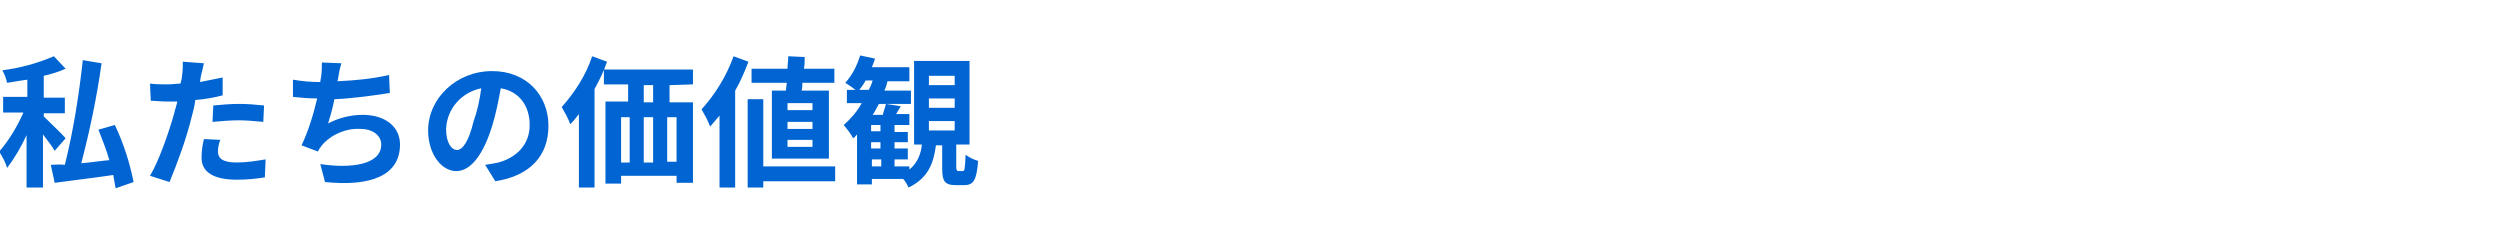 <?xml version="1.0" encoding="utf-8"?>
<!-- Generator: Adobe Illustrator 25.2.1, SVG Export Plug-In . SVG Version: 6.00 Build 0)  -->
<svg version="1.1" id="コンポーネント_20_1" xmlns="http://www.w3.org/2000/svg" xmlns:xlink="http://www.w3.org/1999/xlink"
	 x="0px" y="0px" viewBox="0 0 320 32" style="enable-background:new 0 0 320 32;" xml:space="preserve">
<style type="text/css">
	.st0{fill:#0064D2;}
	.st1{fill:none;}
</style>
<path id="パス_1335" class="st0" d="M8.4,17.7c-0.4-0.5-2.2-2.2-2.8-2.8v-0.4h2.7v-2H5.6V9.7c0.9-0.2,1.9-0.5,2.8-0.9L6.9,7.2
	C4.8,8.1,2.6,8.7,0.3,9c0.3,0.5,0.5,1.1,0.6,1.6c0.8-0.1,1.7-0.3,2.6-0.4v2.2H0.4v2h2.6c-0.8,1.8-1.8,3.5-3.1,5
	c0.4,0.7,0.8,1.3,1,2.1c1-1.3,1.8-2.7,2.5-4.2V24h2.1v-6.8c0.5,0.7,1.1,1.4,1.5,2.1L8.4,17.7z M17.1,23.3c-0.5-2.5-1.3-5-2.4-7.3
	l-2.1,0.6c0.5,1.3,1,2.5,1.4,3.9c-1.2,0.1-2.4,0.3-3.6,0.4c1.1-4.2,2-8.5,2.6-12.8l-2.4-0.4c-0.5,4.5-1.2,9-2.3,13.4
	C7.6,21,7,21.1,6.5,21.1L7,23.4c2.1-0.3,4.8-0.6,7.5-1c0.1,0.6,0.2,1.2,0.3,1.7L17.1,23.3z M27.2,15.6c1.1-0.1,2.3-0.2,3.4-0.2
	c1,0,2,0.1,3.1,0.2l0.1-2.1c-1-0.1-2.1-0.2-3.1-0.2c-1.2,0-2.4,0.1-3.4,0.2L27.2,15.6z M28.6,9.9c-1,0.2-2,0.4-3,0.6l0.1-0.7
	c0.1-0.4,0.3-1.2,0.4-1.7l-2.7-0.2c0,0.6,0,1.2-0.1,1.8c0,0.3-0.1,0.6-0.2,1c-0.5,0-1.1,0.1-1.6,0.1c-0.8,0-1.5,0-2.3-0.1l0.1,2.2
	c0.6,0,1.3,0.1,2.2,0.1c0.4,0,0.8,0,1.2,0c-0.1,0.5-0.3,1-0.4,1.5c-0.7,2.5-2,6.2-3.1,8l2.5,0.8c1.1-2.7,2.1-5.4,2.8-8.2
	c0.2-0.7,0.4-1.5,0.5-2.3c1.2-0.1,2.4-0.3,3.5-0.6V9.9z M26.1,17.8c-0.2,0.8-0.3,1.6-0.3,2.4c0,1.8,1.5,2.8,4.5,2.8
	c1.2,0,2.4-0.1,3.6-0.3l0.1-2.3c-1.2,0.2-2.5,0.4-3.7,0.4c-1.9,0-2.4-0.6-2.4-1.4c0-0.5,0.1-1,0.3-1.5L26.1,17.8z M49.8,9.6
	c-2.2,0.5-4.4,0.7-6.6,0.8l0.1-0.5c0.1-0.6,0.2-1.2,0.4-1.8L41.2,8c0,0.6,0,1.2-0.1,1.8c0,0.2-0.1,0.4-0.1,0.7
	c-1.2,0-2.3-0.1-3.5-0.3v2.2c0.9,0.1,1.9,0.2,3.1,0.2c-0.5,2.1-1.1,4.1-2,6l2.1,0.8c0.1-0.3,0.3-0.5,0.5-0.8
	c1.2-1.4,3.1-2.2,4.9-2.1c1.7,0,2.7,0.9,2.7,2c0,2.6-3.9,3.1-7.8,2.5l0.6,2.3c5.8,0.6,9.6-0.8,9.6-4.8c0-2.3-1.9-3.8-4.8-3.8
	c-1.5,0-3.1,0.4-4.4,1.1c0.3-1,0.6-2,0.8-3.1c2.4-0.1,5.2-0.5,7.1-0.8L49.8,9.6z M58.5,19.2c-0.7,0-1.4-0.9-1.4-2.7
	c0.1-2.6,2-4.7,4.5-5.2c-0.2,1.5-0.5,2.9-1,4.3C60,18.1,59.2,19.2,58.5,19.2z M63.4,23.2c4.5-0.7,6.8-3.3,6.8-7.1c0-3.9-2.8-7-7.2-7
	c-4.6,0-8.2,3.5-8.2,7.6c0,3,1.7,5.2,3.6,5.2c1.9,0,3.5-2.2,4.6-5.8c0.5-1.6,0.8-3.2,1.1-4.8c2.4,0.4,3.7,2.3,3.7,4.7
	c0,2.6-1.8,4.2-4,4.8c-0.5,0.1-1,0.2-1.7,0.3L63.4,23.2z M75.8,7.2c-0.8,2.4-2.2,4.6-3.9,6.5c0.4,0.7,0.8,1.4,1.1,2.2
	c0.4-0.4,0.8-0.9,1.1-1.3V24h2V11.4c0.6-1.1,1.2-2.3,1.6-3.5L75.8,7.2z M83.6,13.1h-1.2v-2.2h1.2V13.1z M86.6,20.7h-1.2V15h1.2V20.7
	z M79.5,15h1.1v5.8h-1.1V15z M83.6,15v5.8h-1.2V15H83.6z M88.7,10.8V8.9H77.3v1.9h3.1v2.2h-2.9v10.5h2v-1h7.1v0.9h2.1V13.1h-3v-2.2
	L88.7,10.8z M104,14.1h-3.2v-0.9h3.2V14.1z M104,16.5h-3.2v-0.9h3.2V16.5z M104,18.8h-3.2v-0.9h3.2V18.8z M98.8,11.6v8.7h7.3v-8.7
	h-3.5c0.1-0.3,0.1-0.6,0.1-1h4.1V8.8h-3.9c0.1-0.5,0.1-1,0.1-1.5l-2.1-0.1c0,0.5-0.1,1.1-0.1,1.6h-4.6v1.8h4.5c0,0.3-0.1,0.7-0.1,1
	H98.8z M93.9,7.2C93,9.7,91.6,12,89.8,14c0.4,0.7,0.8,1.4,1.1,2.2c0.4-0.5,0.8-0.9,1.2-1.4V24h2V11.6c0.7-1.2,1.2-2.4,1.7-3.7
	L93.9,7.2z M106.9,21.3h-9.2v-8.6h-2V24h2v-0.8h9.2V21.3z M118.9,15.5h3.3v1.2h-3.3V15.5z M118.9,12.6h3.3v1.2h-3.3V12.6z
	 M118.9,9.7h3.3v1.2h-3.3V9.7z M111.6,20.4h1.2v0.9h-1.2V20.4z M112.7,16.8h-1.2V16h1.2V16.8z M112.7,19h-1.2v-0.8h1.2V19z
	 M110,11.5c0.3-0.4,0.6-0.8,0.8-1.2h0.9c-0.1,0.4-0.3,0.8-0.5,1.2H110z M122.7,21.9c-0.2,0-0.3-0.1-0.3-0.5v-2.9h1.7V7.8h-7.1v10.7
	h1c-0.1,1.2-0.6,2.4-1.6,3.2v-0.4h-1.9v-0.9h1.7V19h-1.7v-0.8h1.7v-1.3h-1.7V16h1.9v-1.4h-1.7c0.2-0.3,0.4-0.7,0.6-1l-1.9-0.3
	c-0.1,0.5-0.3,0.9-0.4,1.4h-1.3c0.3-0.4,0.5-0.9,0.8-1.4h4.1v-1.7h-3.4c0.2-0.4,0.3-0.8,0.4-1.2h2.8V8.6h-4.8
	c0.1-0.3,0.3-0.7,0.4-1.1l-1.9-0.4c-0.4,1.3-1,2.5-1.9,3.5c0.5,0.3,0.9,0.6,1.3,0.9h-1.1v1.7h1.9c-0.6,1.1-1.4,2-2.3,2.8
	c0.4,0.5,0.9,1.1,1.2,1.7c0.2-0.1,0.3-0.3,0.5-0.5v6.4h1.9v-0.7h4c0.3,0.3,0.5,0.7,0.7,1.1c2.5-1.2,3.2-3.1,3.5-5.4h0.8v2.9
	c0,1.7,0.3,2.2,1.8,2.2h1c1.2,0,1.6-0.6,1.8-3.1c-0.6-0.2-1.1-0.4-1.6-0.8c-0.1,1.9-0.1,2.1-0.4,2.1L122.7,21.9z"/>
<rect id="長方形_146101" class="st1" width="320" height="32"/>
</svg>
